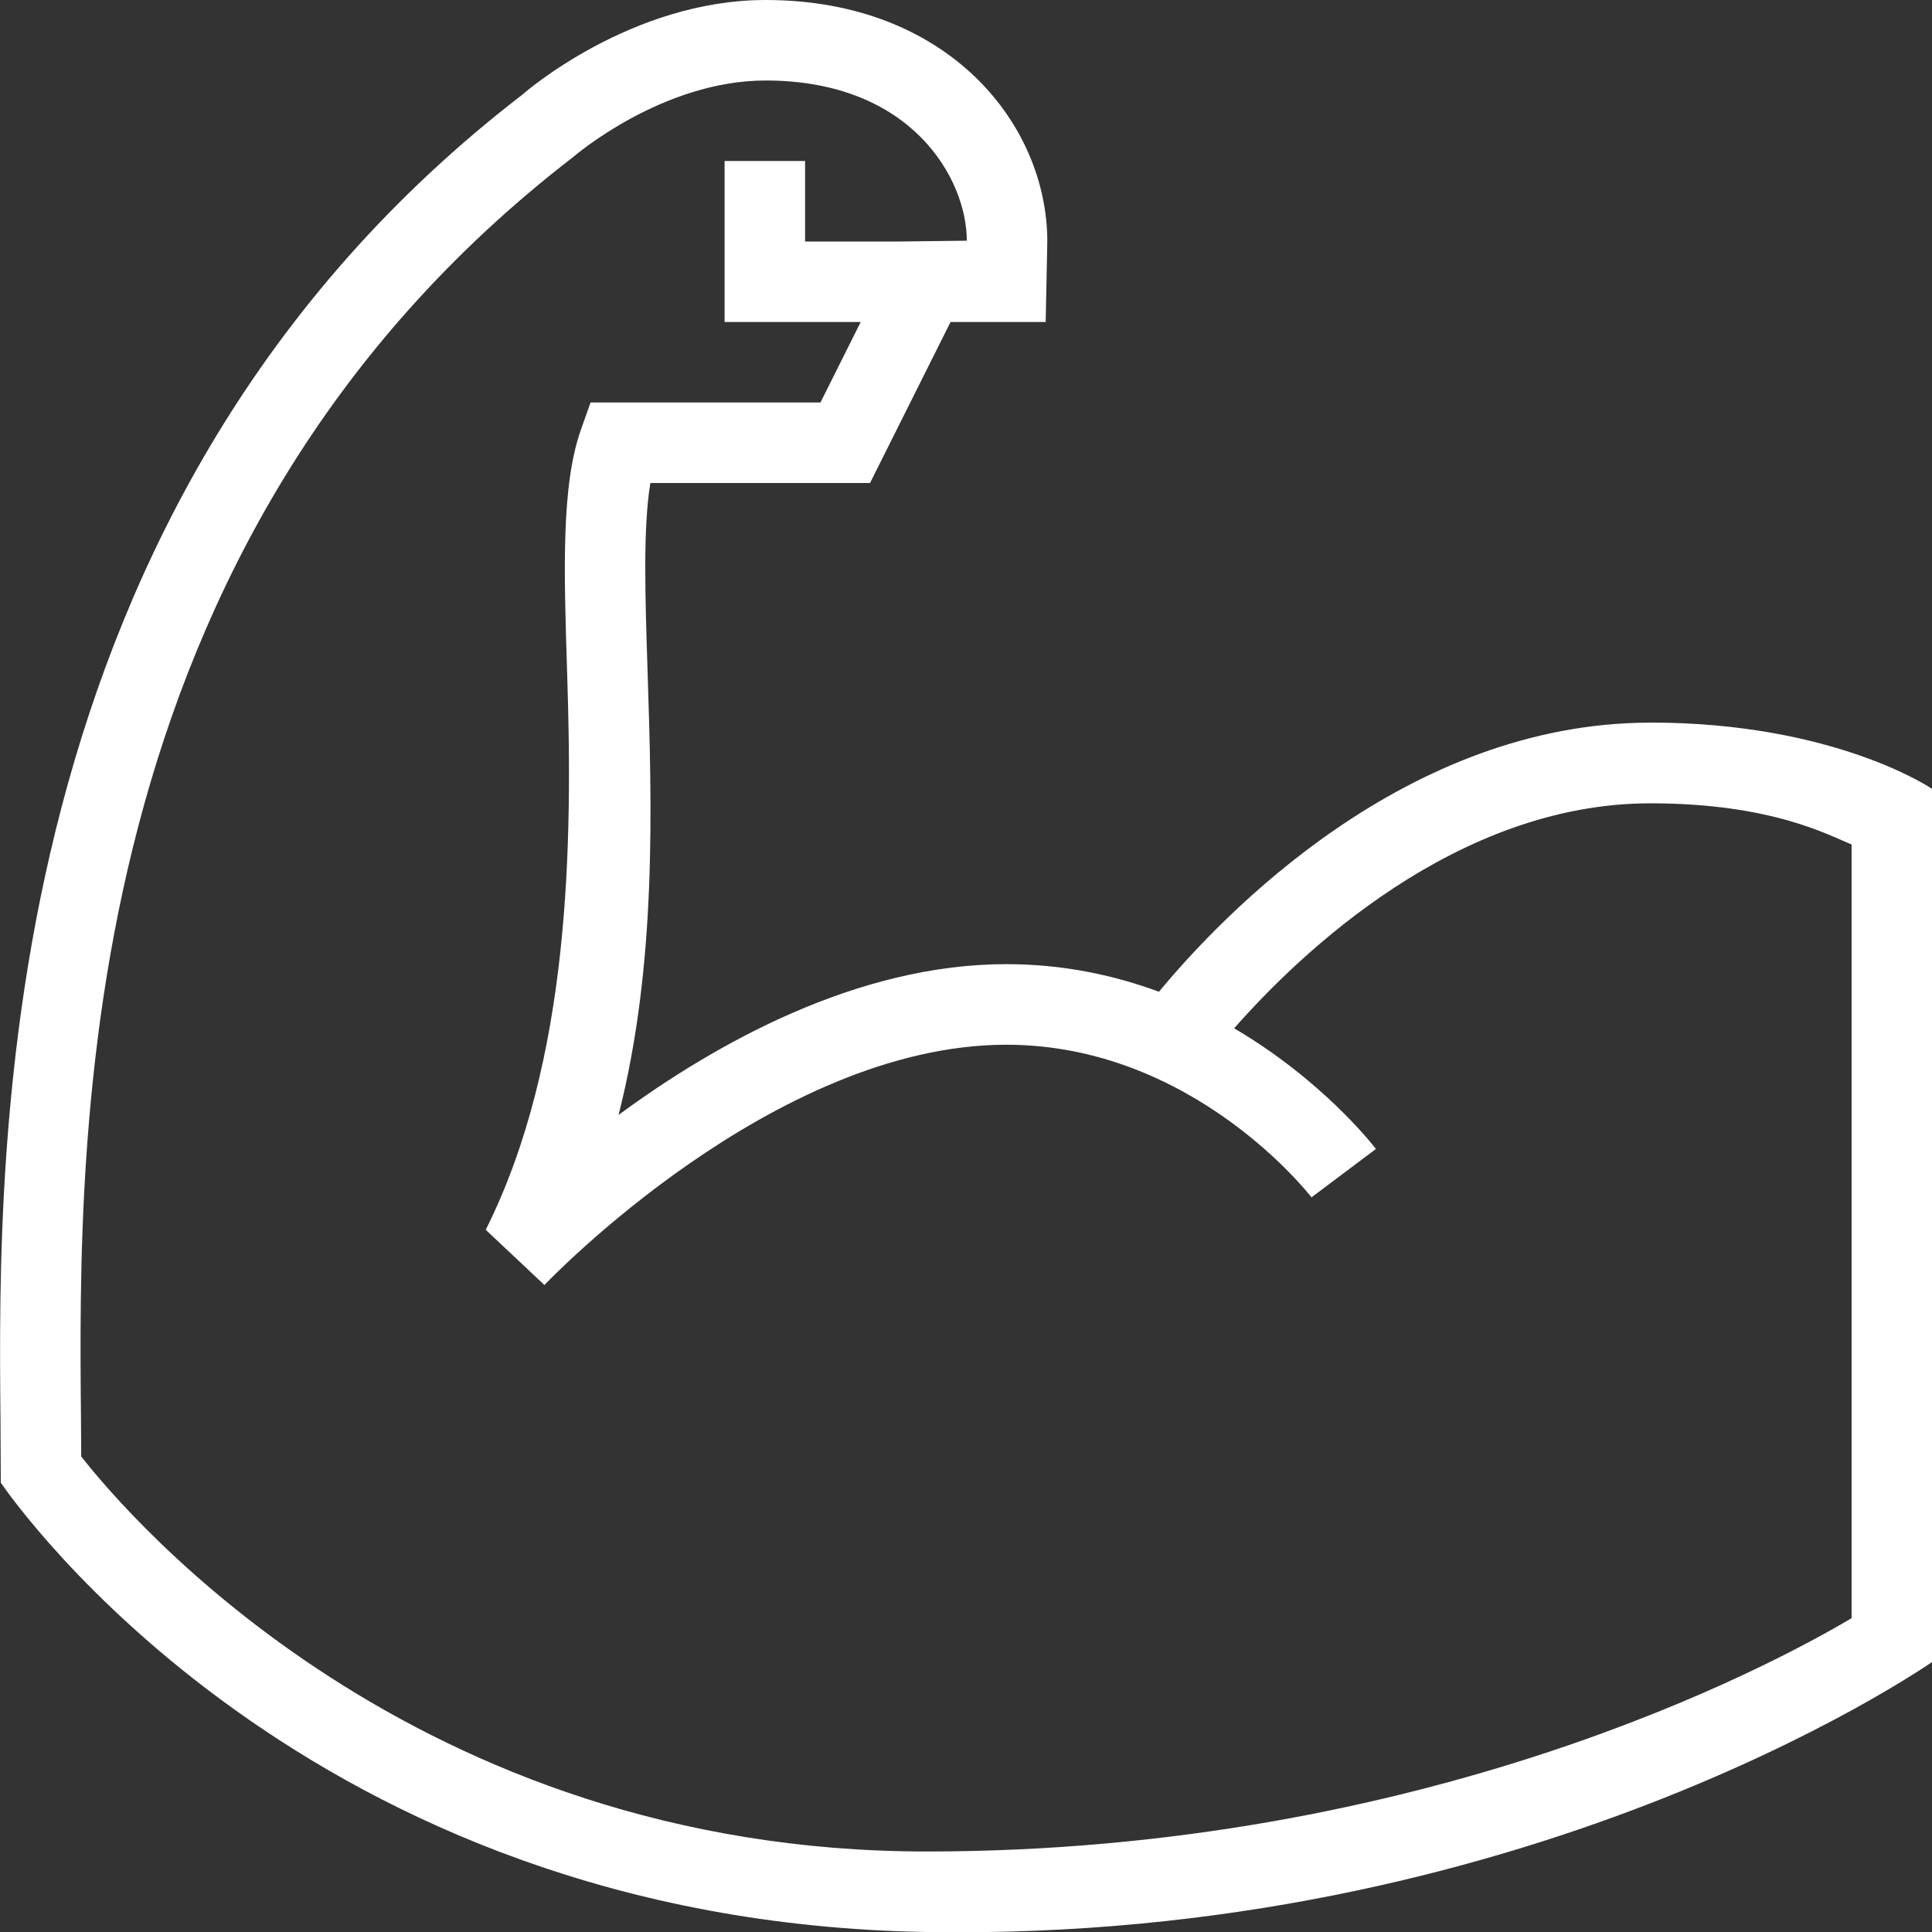<?xml version="1.0" encoding="UTF-8"?>
<svg xmlns="http://www.w3.org/2000/svg" width="24" height="24" viewBox="0 0 24 24" fill="none">
  <rect x="0" y="0" width="24" height="24" fill="#333333" stroke="none"/>
  <g clip-path="url(#clip0_1_6)">
    <path d="M20.5 8.977C17.469 8.977 15.192 11.359 14.397 12.32C13.841 12.114 13.206 11.977 12.5 11.977C10.651 11.977 8.898 12.957 7.684 13.85C8.16 11.982 8.098 10.016 8.045 8.353C8.014 7.405 7.987 6.562 8.079 6H10.808L11.808 4H12.99L13.01 3C13.01 1.546 11.783 0 9.51 0C7.84 0 6.52 1.147 6.49 1.175C-0.1 6.244 -0.026 14.225 0.006 17.633L0.01 18.419C0.165 18.642 3.795 23.872 11.51 24C18.908 24.123 23.805 20.778 24 20.647V9.799C24 9.799 22.795 8.976 20.5 8.976V8.977ZM23 20.102C22.002 20.695 17.712 23 11.51 23C5.146 23 1.604 18.853 1.009 18.093L1.006 17.624C0.973 14.089 0.904 6.733 7.125 1.947C7.136 1.937 8.225 1 9.51 1C11.331 1 12.01 2.227 12.01 2.99L11.192 3H10.001V2H9.001V4H10.692L10.192 5H7.336L7.218 5.333C6.971 6.032 7.004 7.07 7.046 8.385C7.113 10.473 7.089 13.17 6.034 15.277L6.763 15.963C6.791 15.933 9.607 12.978 12.501 12.978C14.827 12.978 16.277 14.855 16.292 14.874L17.092 14.273C17.05 14.217 16.423 13.415 15.331 12.774C16.151 11.842 18.092 9.979 20.501 9.979C22.022 9.979 22.73 10.384 23.001 10.49V20.104L23 20.102Z" fill="white"></path>
  </g>
  <defs>
    <clipPath id="clip0_1_6">
      <rect width="24" height="24" fill="white"></rect>
    </clipPath>
  </defs>
</svg>
